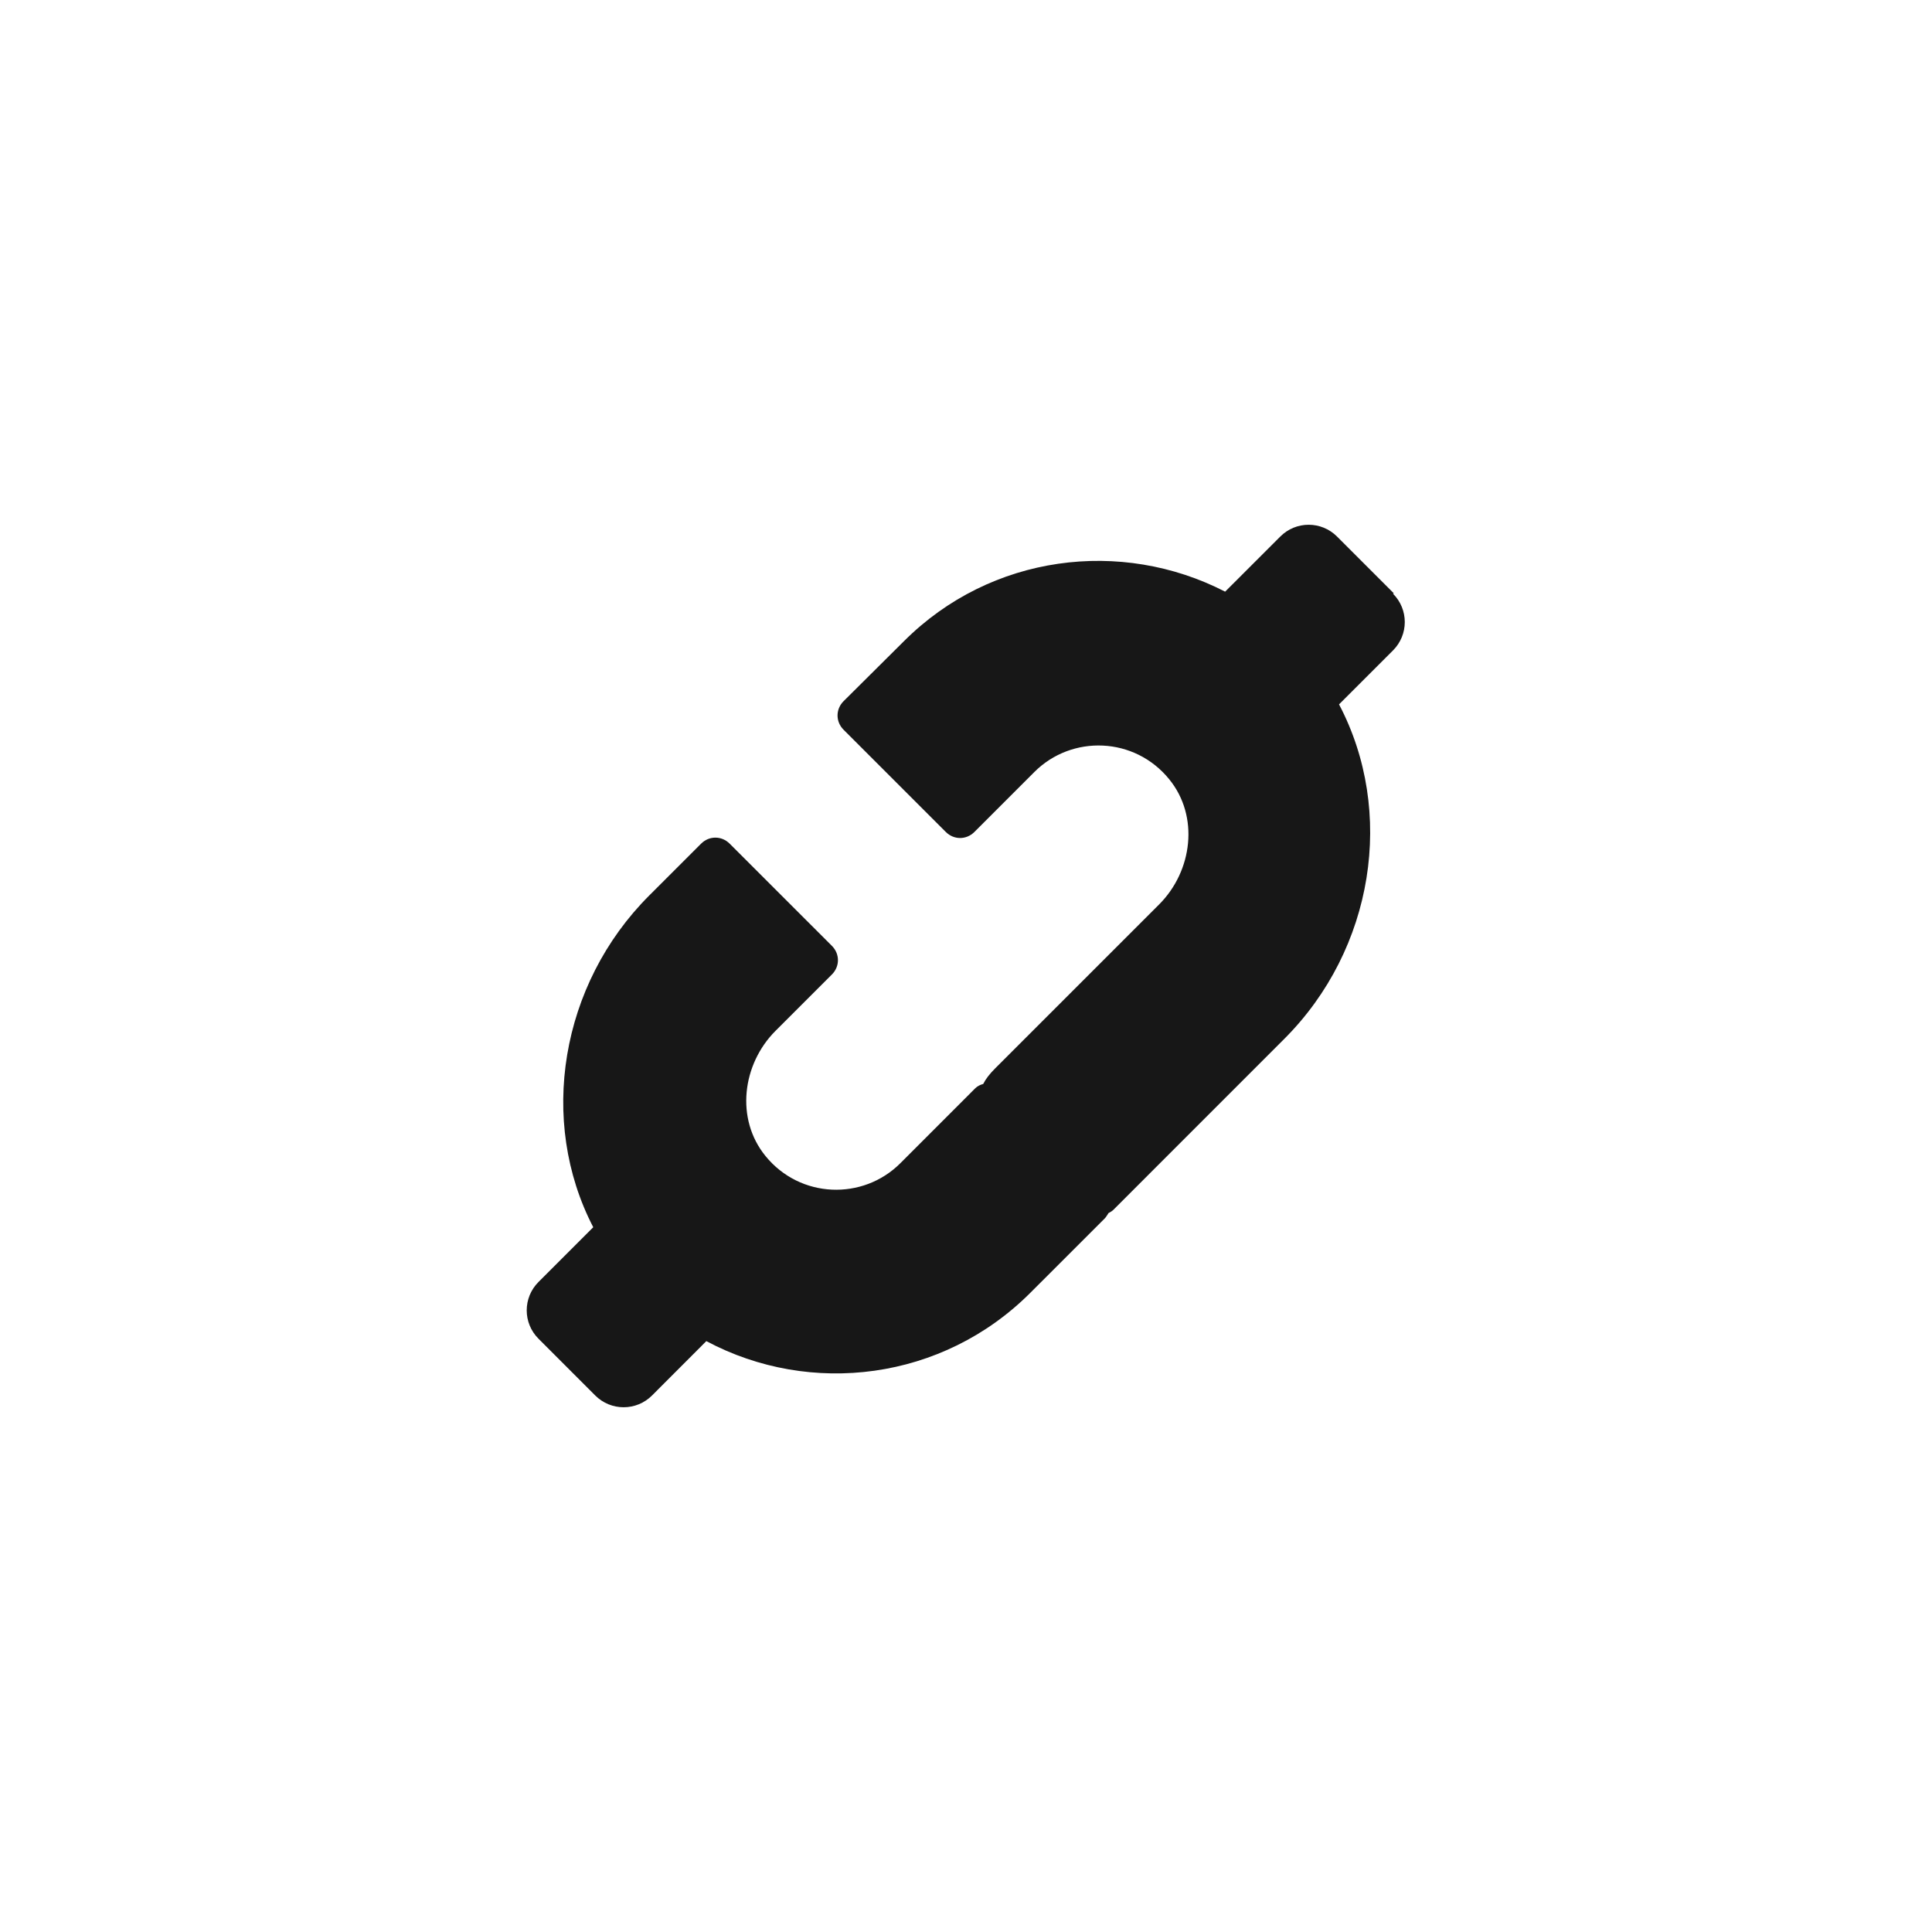 <svg width="62" height="62" viewBox="0 0 62 62" fill="none" xmlns="http://www.w3.org/2000/svg">
<path d="M41.086 17.218C41.589 16.714 42.403 16.714 42.907 17.218L44.728 19.039L44.703 19.052C45.207 19.555 45.207 20.369 44.703 20.873L42.971 22.604C44.78 26.039 44.096 30.458 41.215 33.338L35.726 38.828C35.687 38.866 35.623 38.905 35.571 38.931C35.545 38.983 35.467 39.086 35.467 39.086L33.064 41.488C30.249 44.304 26.012 44.821 22.667 43.038L20.924 44.783C20.42 45.286 19.606 45.286 19.102 44.783L17.281 42.961C16.777 42.458 16.777 41.644 17.281 41.14L19.038 39.383C17.268 35.973 17.978 31.594 20.833 28.739L22.499 27.074C22.757 26.816 23.158 26.816 23.416 27.074L26.697 30.354C26.955 30.612 26.955 31.014 26.697 31.272L24.888 33.08C23.816 34.152 23.596 35.909 24.565 37.097C25.676 38.466 27.692 38.53 28.893 37.329L31.295 34.926C31.372 34.849 31.463 34.811 31.553 34.785C31.631 34.63 31.747 34.474 31.941 34.28L37.198 29.024C38.27 27.952 38.49 26.195 37.521 25.007C36.41 23.638 34.395 23.573 33.194 24.774L31.269 26.699C31.011 26.957 30.611 26.957 30.352 26.699L27.072 23.419C26.813 23.16 26.813 22.76 27.072 22.501L29.009 20.576C31.799 17.787 35.983 17.27 39.316 18.987L41.086 17.218Z" fill="#171717"/>
</svg>
